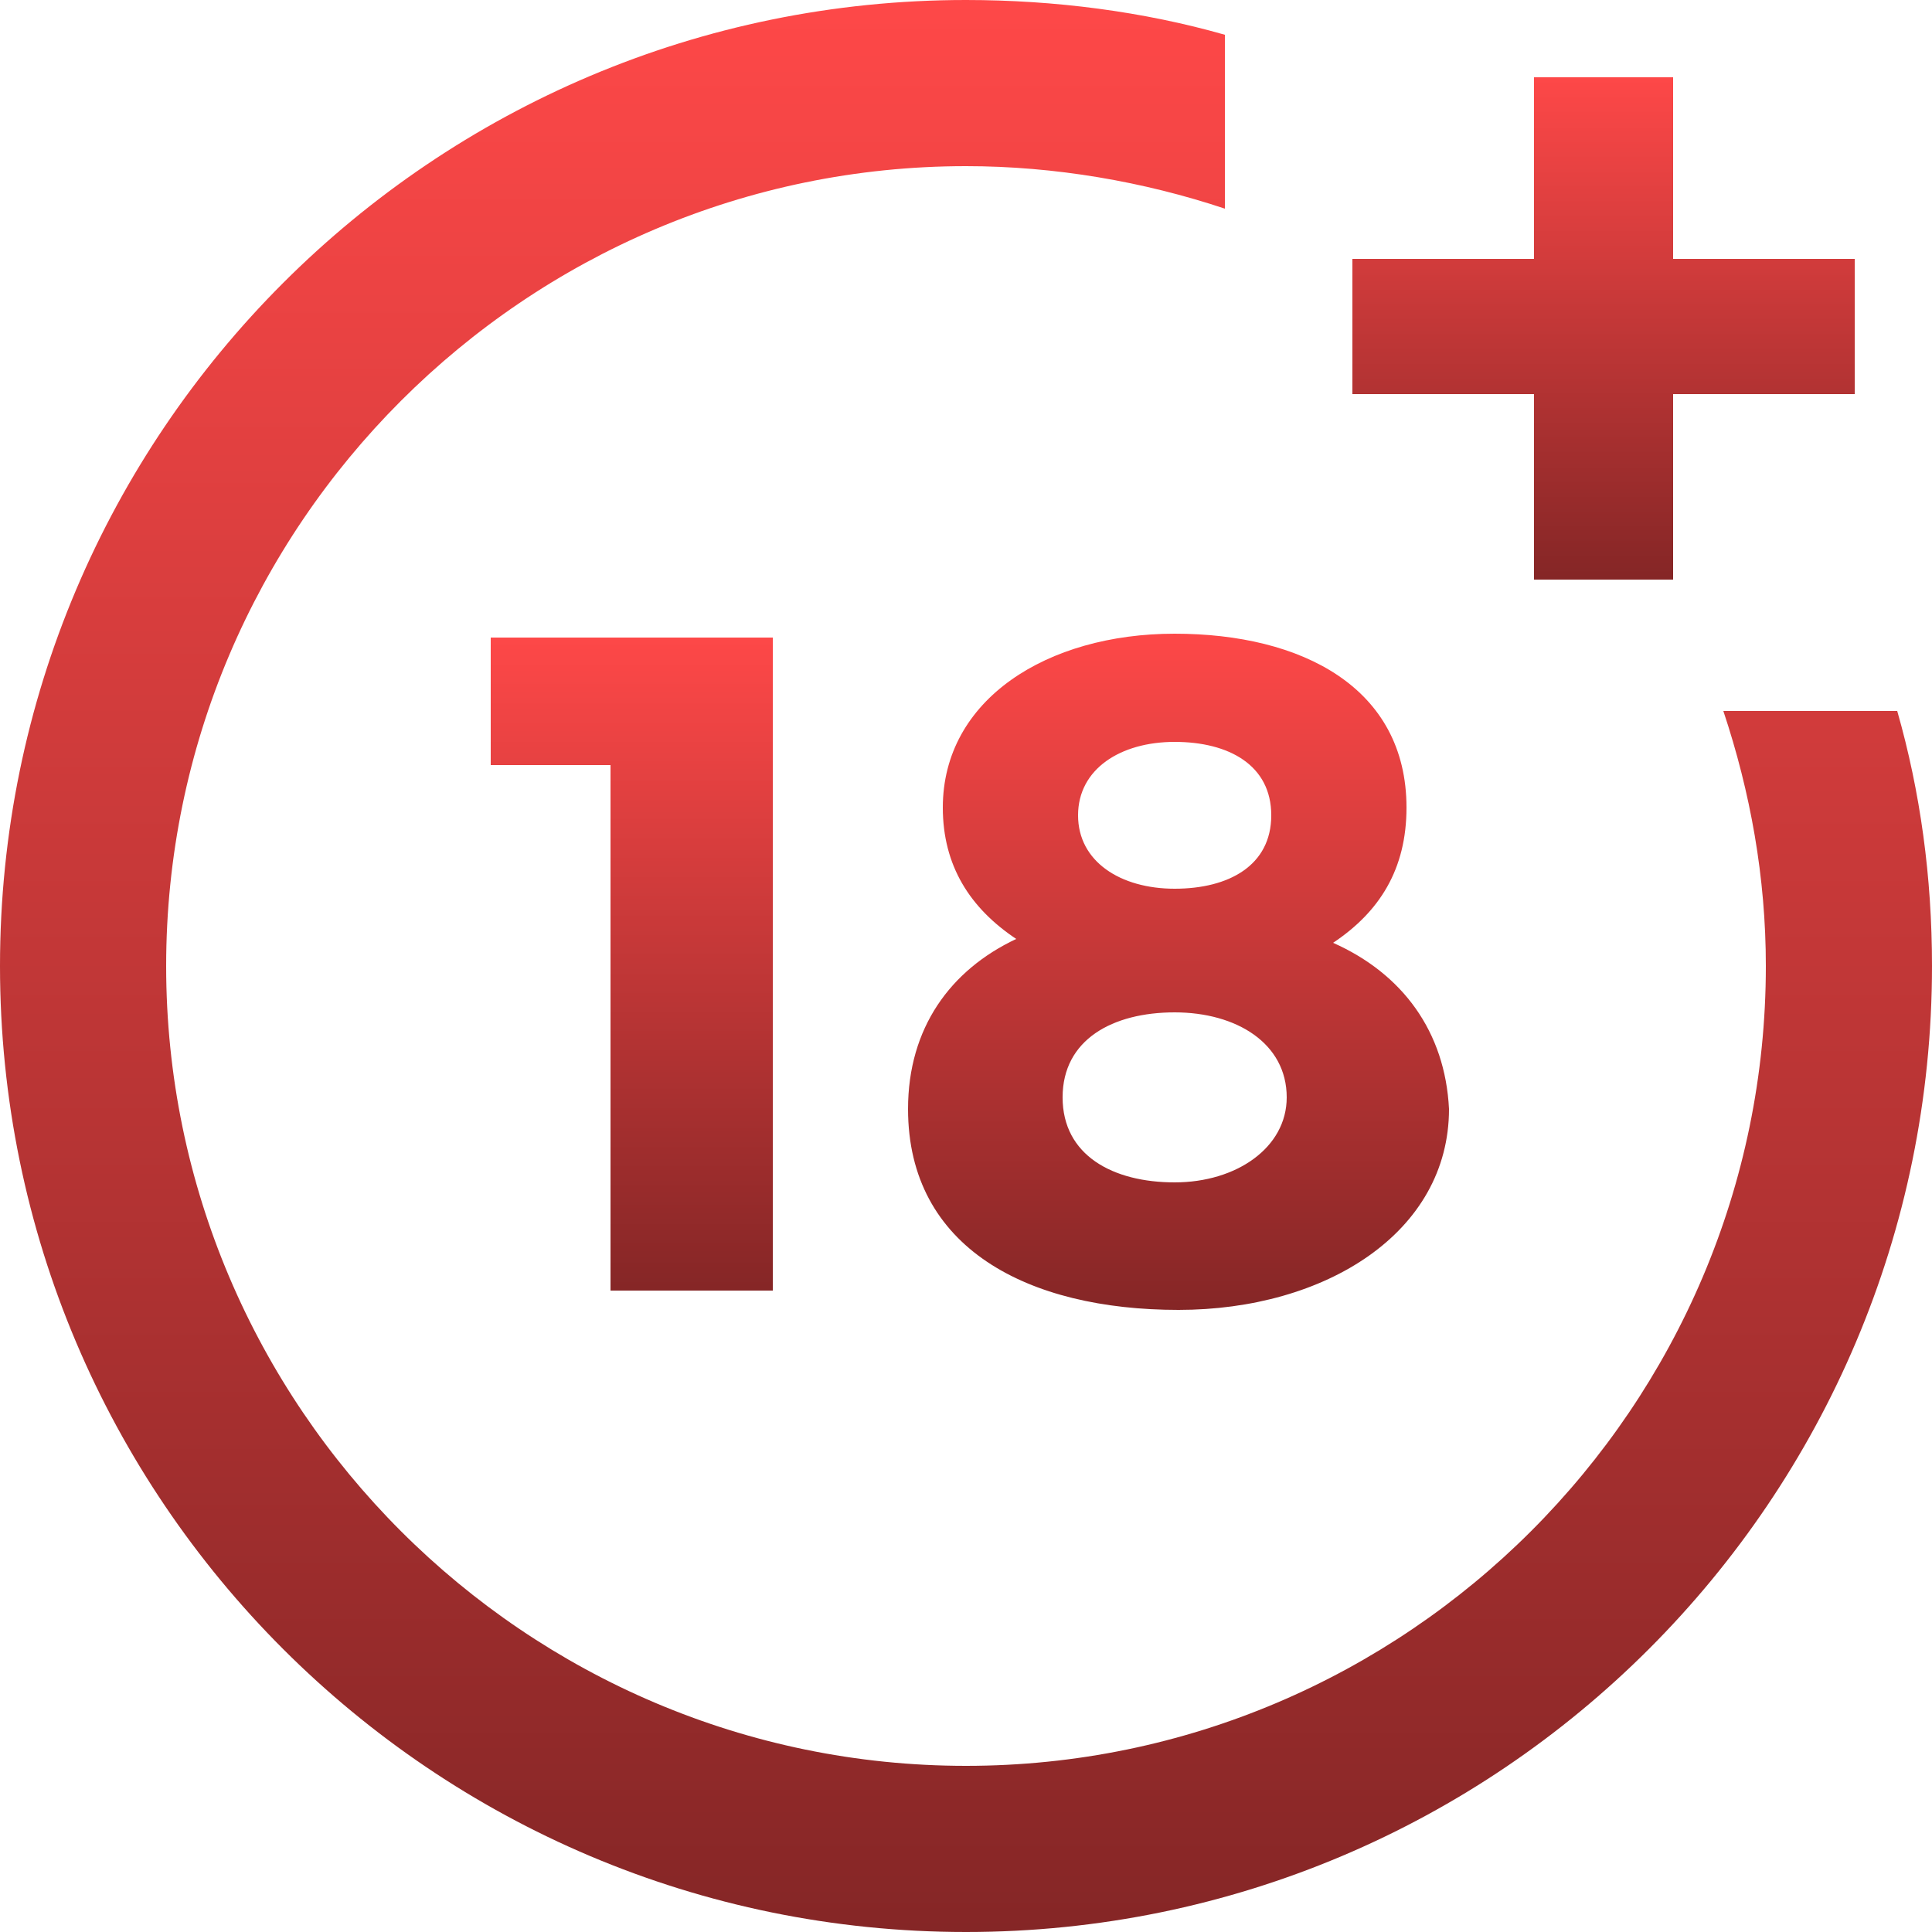 <?xml version="1.0" encoding="utf-8"?>
<!-- Generator: Adobe Illustrator 26.0.3, SVG Export Plug-In . SVG Version: 6.00 Build 0)  -->
<svg version="1.1" id="圖層_1" xmlns="http://www.w3.org/2000/svg" xmlns:xlink="http://www.w3.org/1999/xlink" x="0px" y="0px"
	 width="50px" height="50px" viewBox="0 0 50 50" style="enable-background:new 0 0 50 50;" xml:space="preserve">
<style type="text/css">
	.st0{fill:url(#SVGID_1_);}
	.st1{fill:url(#SVGID_00000168809409852882410670000016789085862508662145_);}
	.st2{fill:url(#SVGID_00000006672425038343033000000008909514603199549870_);}
	.st3{fill:url(#SVGID_00000020364929662597924810000011516807973437193662_);}
</style>
<g>
	<g>
		<linearGradient id="SVGID_1_" gradientUnits="userSpaceOnUse" x1="16.394" y1="16.455" x2="16.394" y2="33.428">
			<stop  offset="0" style="stop-color:#FE4848"/>
			<stop  offset="1" style="stop-color:#852626"/>
		</linearGradient>
		<polygon class="st0" points="20,16.5 15.8,16.5 12.7,16.5 12.7,19.8 15.8,19.8 15.8,33.4 20,33.4 20,19.8 20,16.5 		"/>
	</g>
	
		<linearGradient id="SVGID_00000035496853535848781720000016546330108366427573_" gradientUnits="userSpaceOnUse" x1="25" y1="9.094947e-13" x2="25" y2="50">
		<stop  offset="0" style="stop-color:#FE4848"/>
		<stop  offset="1" style="stop-color:#852626"/>
	</linearGradient>
	<path style="fill:url(#SVGID_00000035496853535848781720000016546330108366427573_);" d="M44.6,18.4c0.7,2.1,1.1,4.3,1.1,6.6
		c0,11.4-9.3,20.7-20.7,20.7S4.3,36.4,4.3,25S13.6,4.3,25,4.3c2.3,0,4.6,0.4,6.7,1.1V0.9C29.6,0.3,27.3,0,25,0C11.2,0,0,11.2,0,25
		s11.2,25,25,25s25-11.2,25-25c0-2.3-0.3-4.5-0.9-6.6H44.6z"/>
	
		<linearGradient id="SVGID_00000045591357525612490440000001895495206210196918_" gradientUnits="userSpaceOnUse" x1="41.511" y1="1.952" x2="41.511" y2="14.963">
		<stop  offset="0" style="stop-color:#FE4848"/>
		<stop  offset="1" style="stop-color:#852626"/>
	</linearGradient>
	<polygon style="fill:url(#SVGID_00000045591357525612490440000001895495206210196918_);" points="48,6.7 43.3,6.7 43.3,2 39.7,2 
		39.7,6.7 35,6.7 35,10.2 39.7,10.2 39.7,15 43.3,15 43.3,10.2 48,10.2 	"/>
	
		<linearGradient id="SVGID_00000029025736473305467410000003205846999255911840_" gradientUnits="userSpaceOnUse" x1="30.408" y1="16.301" x2="30.408" y2="33.917">
		<stop  offset="0" style="stop-color:#FE4848"/>
		<stop  offset="1" style="stop-color:#852626"/>
	</linearGradient>
	<path style="fill:url(#SVGID_00000029025736473305467410000003205846999255911840_);" d="M34.5,24.4c1.2-0.8,1.9-1.9,1.9-3.5
		c0-3.1-2.7-4.5-6-4.5c-3.3,0-6,1.7-6,4.5c0,1.5,0.7,2.6,1.9,3.4c-1.7,0.8-2.8,2.3-2.8,4.4c0,3.6,3.1,5.2,7,5.2c3.8,0,7-2,7-5.2
		C37.4,26.7,36.3,25.2,34.5,24.4z M30.4,19.2c1.4,0,2.5,0.6,2.5,1.9c0,1.3-1.1,1.9-2.5,1.9c-1.4,0-2.5-0.7-2.5-1.9
		C27.9,19.9,29,19.2,30.4,19.2z M30.4,30.6c-1.6,0-2.9-0.7-2.9-2.2c0-1.5,1.3-2.2,2.9-2.2c1.6,0,2.9,0.8,2.9,2.2
		C33.3,29.7,32,30.6,30.4,30.6z"/>
</g>
</svg>
